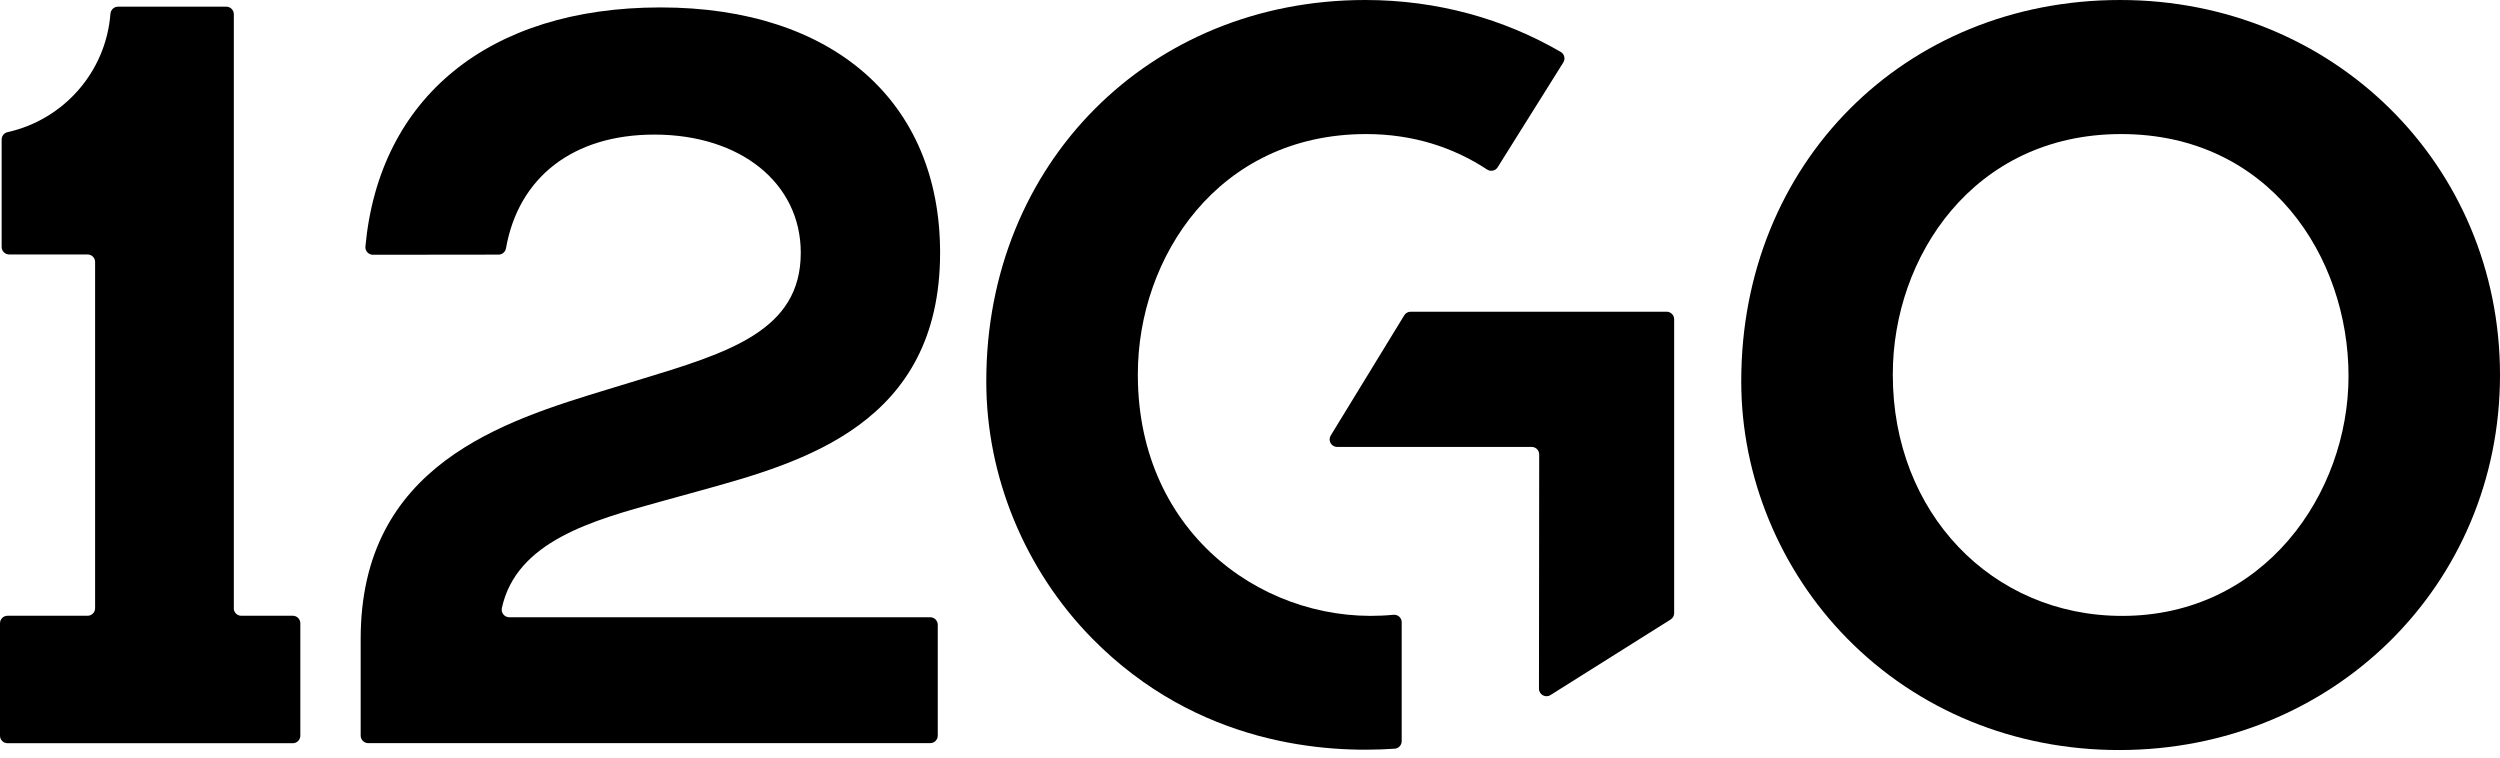 <svg width="267" height="81" viewBox="0 0 267 81" fill="none" xmlns="http://www.w3.org/2000/svg">
<path d="M24.973 64.953V1.516C24.973 1.075 24.612 0.714 24.171 0.714H12.595C12.17 0.714 11.833 1.051 11.793 1.475C11.312 7.705 6.774 12.787 0.818 14.11C0.449 14.19 0.176 14.511 0.176 14.896V26.376C0.176 26.817 0.537 27.177 0.978 27.177H9.356C9.797 27.177 10.157 27.538 10.157 27.979V64.961C10.157 65.402 9.797 65.763 9.356 65.763H0.802C0.361 65.763 0 66.123 0 66.564V78.573C0 79.014 0.361 79.375 0.802 79.375H31.274C31.715 79.375 32.075 79.014 32.075 78.573V66.564C32.075 66.123 31.715 65.763 31.274 65.763H25.766C25.325 65.763 24.965 65.402 24.965 64.961L24.973 64.953Z" fill="black"/>
<path d="M70.467 53.592L74.964 52.35C85.699 49.376 100.402 45.295 100.402 26.992C100.402 10.831 88.962 0.793 70.547 0.793C52.132 0.793 40.484 10.486 39.025 26.335C38.984 26.8 39.361 27.209 39.826 27.209L53.255 27.193C53.647 27.193 53.968 26.904 54.04 26.52C55.371 18.944 61.191 14.374 69.889 14.374C79.093 14.374 85.522 19.561 85.522 26.992C85.522 35.33 77.866 37.647 68.174 40.589L64.967 41.567C53.808 44.966 38.52 49.616 38.52 68.215V78.565C38.52 79.006 38.88 79.367 39.321 79.367H99.351C99.792 79.367 100.153 79.006 100.153 78.565V66.724C100.153 66.283 99.792 65.922 99.351 65.922H54.385C53.872 65.922 53.487 65.441 53.599 64.936C55.154 57.817 63.267 55.581 70.467 53.592Z" fill="black"/>
<path d="M226.435 0C203.362 0 185.966 17.485 185.966 40.669V40.774C185.966 50.891 190.086 60.88 197.269 68.183C204.829 75.871 215.147 80.104 226.33 80.104C249.138 80.104 267 62.507 267 40.052C267 17.597 249.179 0 226.435 0ZM250.822 40.156C250.822 52.751 241.779 65.778 226.643 65.778C212.686 65.778 202.152 54.715 202.152 40.052V39.948C202.152 27.522 210.698 14.318 226.539 14.318C242.38 14.318 250.822 27.45 250.822 40.148V40.156Z" fill="black"/>
<path d="M177.999 33.292H150.653C150.373 33.292 150.116 33.437 149.972 33.677L142.123 46.512C141.795 47.049 142.18 47.731 142.805 47.731H163.585C164.025 47.731 164.386 48.092 164.386 48.532L164.362 73.553C164.362 74.186 165.06 74.571 165.589 74.234L178.424 66.162C178.656 66.017 178.8 65.761 178.8 65.48V34.094C178.8 33.653 178.44 33.292 177.999 33.292Z" fill="black"/>
<path d="M166.688 5.548C160.62 2.02 153.501 0 145.805 0C122.732 0 105.336 17.485 105.336 40.669V40.774C105.336 50.891 109.456 60.88 116.639 68.183C127.903 79.631 141.7 80.465 148.963 79.96C149.38 79.928 149.701 79.575 149.701 79.158V66.452C149.701 65.971 149.284 65.61 148.811 65.658C135.599 66.965 121.522 57.352 121.522 40.044V39.94C121.522 27.514 130.068 14.318 145.909 14.318C150.911 14.318 155.24 15.745 158.816 18.102C159.193 18.351 159.706 18.254 159.946 17.87L166.961 6.67C167.202 6.285 167.081 5.772 166.688 5.548Z" fill="black"/>
</svg>
